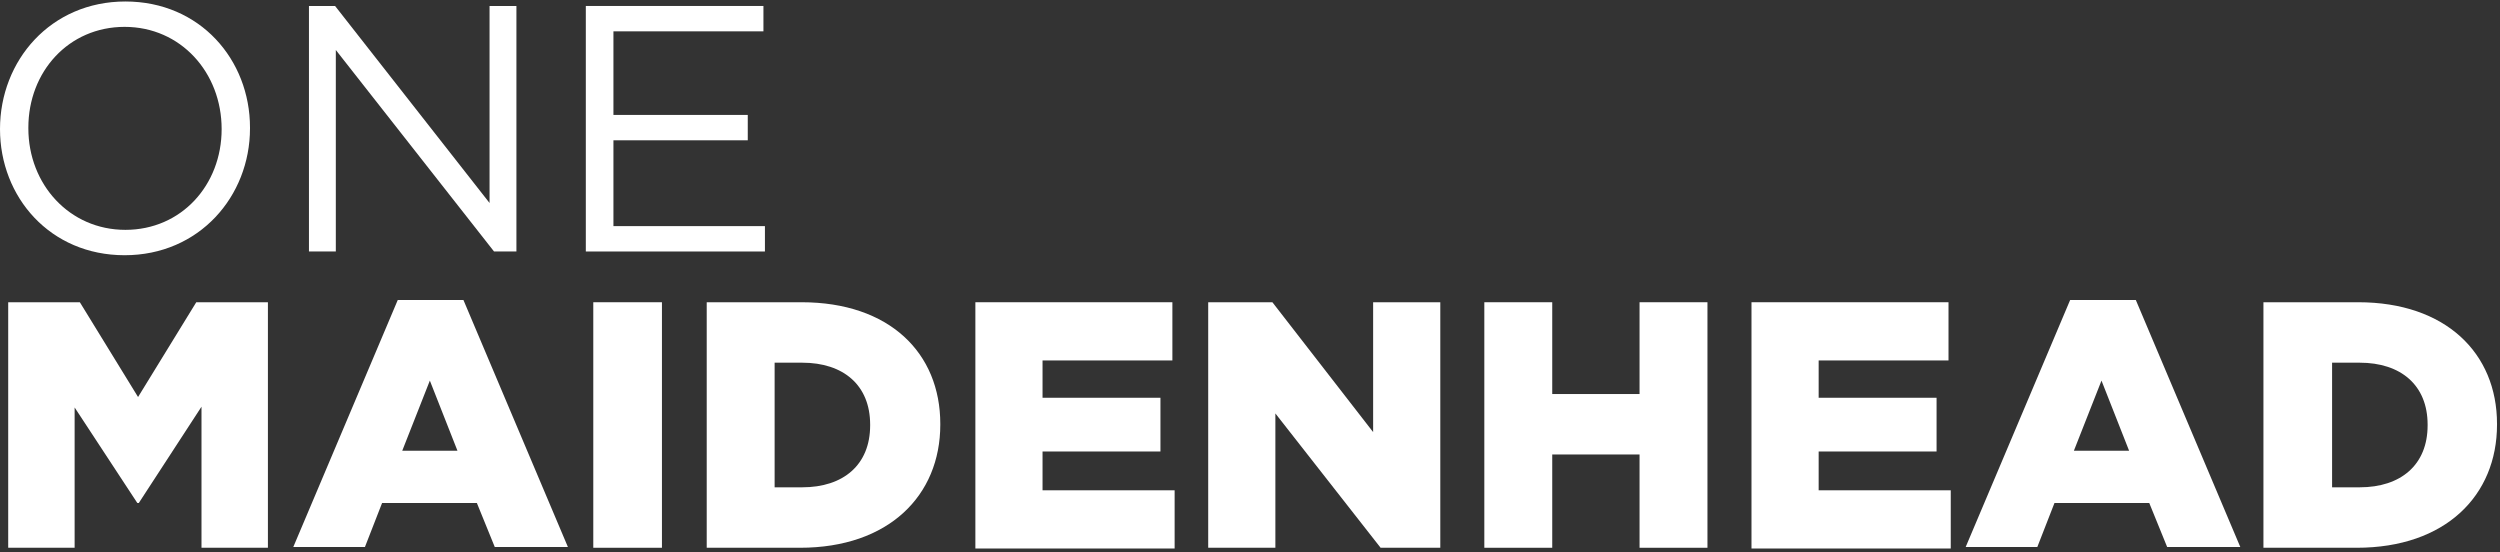 <?xml version="1.0" encoding="UTF-8"?> <svg xmlns="http://www.w3.org/2000/svg" xmlns:xlink="http://www.w3.org/1999/xlink" width="335px" height="74px" viewBox="0 0 335 74" version="1.1"><rect x="0" y="0" width="335" height="74" fill="#333333" stroke="none"/><g id="Page-1" stroke="none" stroke-width="1" fill="none" fill-rule="evenodd"><g id="OMH_Type_Logo_Left_WO" transform="translate(-0, 0.2)" fill="#FFFFFF" fill-rule="nonzero"><g id="Group" transform="translate(0, -0)"><path d="M1.42108547e-14,17.1 L1.42108547e-14,17.1 C1.42108547e-14,7.9 6.8,0 16.8,0 C26.8,0 33.5,7.8 33.5,16.9 L33.5,17 C33.5,26.1 26.7,34 16.7,34 C6.7,34 1.42108547e-14,26.2 1.42108547e-14,17.1 Z M29.7,17.1 L29.7,17.1 C29.7,9.5 24.2,3.4 16.7,3.4 C9.2,3.4 3.8,9.4 3.8,16.9 L3.8,17 C3.8,24.5 9.3,30.6 16.8,30.6 C24.3,30.6 29.7,24.6 29.7,17.1 Z" id="Shape"></path><polygon id="Path" points="41.4 0.6 44.9 0.6 65.6 27 65.6 0.6 69.2 0.6 69.2 33.5 66.2 33.5 45 6.5 45 33.5 41.4 33.5"></polygon><polygon id="Path" points="78.5 0.6 102.3 0.6 102.3 4 82.2 4 82.2 15.2 100.2 15.2 100.2 18.6 82.2 18.6 82.2 30.1 102.5 30.1 102.5 33.5 78.5 33.5 78.5 0.6"></polygon></g><g id="Group" transform="translate(1.1, 40)"><polygon id="Path" points="2.84217094e-14 0.3 9.6 0.3 17.4 13 25.2 0.3 34.8 0.3 34.8 33.2 25.9 33.2 25.9 14.3 17.5 27.2 17.3 27.2 8.9 14.4 8.9 33.2 2.84217094e-14 33.2"></polygon><path d="M52.2,0 L61,0 L75,33.1 L65.2,33.1 L62.8,27.2 L50.1,27.2 L47.8,33.1 L38.2,33.1 L52.2,0 Z M60.2,20.2 L56.5,10.8 L52.8,20.2 L60.2,20.2 Z" id="Shape"></path><polygon id="Path" points="78.4 0.3 87.6 0.3 87.6 33.2 78.4 33.2"></polygon><path d="M93.6,0.3 L106.3,0.3 C118.1,0.3 124.9,7.1 124.9,16.6 L124.9,16.7 C124.9,26.2 118,33.2 106.1,33.2 L93.6,33.2 L93.6,0.3 L93.6,0.3 Z M106.4,25.1 C111.9,25.1 115.5,22.1 115.5,16.8 L115.5,16.7 C115.5,11.4 111.9,8.4 106.4,8.4 L102.7,8.4 L102.7,25.1 L106.4,25.1 L106.4,25.1 Z" id="Shape"></path><polygon id="Path" points="129.5 0.3 156 0.3 156 8.1 138.6 8.1 138.6 13.1 154.4 13.1 154.4 20.3 138.6 20.3 138.6 25.5 156.3 25.5 156.3 33.3 129.6 33.3 129.6 0.3"></polygon><polygon id="Path" points="160.9 0.3 169.4 0.3 182.9 17.7 182.9 0.3 191.9 0.3 191.9 33.2 183.9 33.2 169.8 15.2 169.8 33.2 160.8 33.2 160.8 0.3"></polygon><polygon id="Path" points="197.8 0.3 206.9 0.3 206.9 12.6 218.6 12.6 218.6 0.3 227.7 0.3 227.7 33.2 218.6 33.2 218.6 20.7 206.9 20.7 206.9 33.2 197.8 33.2"></polygon><polygon id="Path" points="233.5 0.3 260 0.3 260 8.1 242.6 8.1 242.6 13.1 258.4 13.1 258.4 20.3 242.6 20.3 242.6 25.5 260.3 25.5 260.3 33.3 233.6 33.3 233.6 0.3"></polygon><path d="M276.3,0 L285.1,0 L299.1,33.1 L289.3,33.1 L286.9,27.2 L274.2,27.2 L271.9,33.1 L262.3,33.1 L276.3,0 Z M284.2,20.2 L280.5,10.8 L276.8,20.2 L284.2,20.2 Z" id="Shape"></path><path d="M302.2,0.3 L314.9,0.3 C326.6,0.3 333.5,7.1 333.5,16.6 L333.5,16.7 C333.5,26.2 326.6,33.2 314.7,33.2 L302.2,33.2 L302.2,0.3 Z M315.1,25.1 C320.6,25.1 324.2,22.1 324.2,16.8 L324.2,16.7 C324.2,11.4 320.6,8.4 315.1,8.4 L311.4,8.4 L311.4,25.1 L315.1,25.1 L315.1,25.1 Z" id="Shape"></path></g></g></g></svg> 